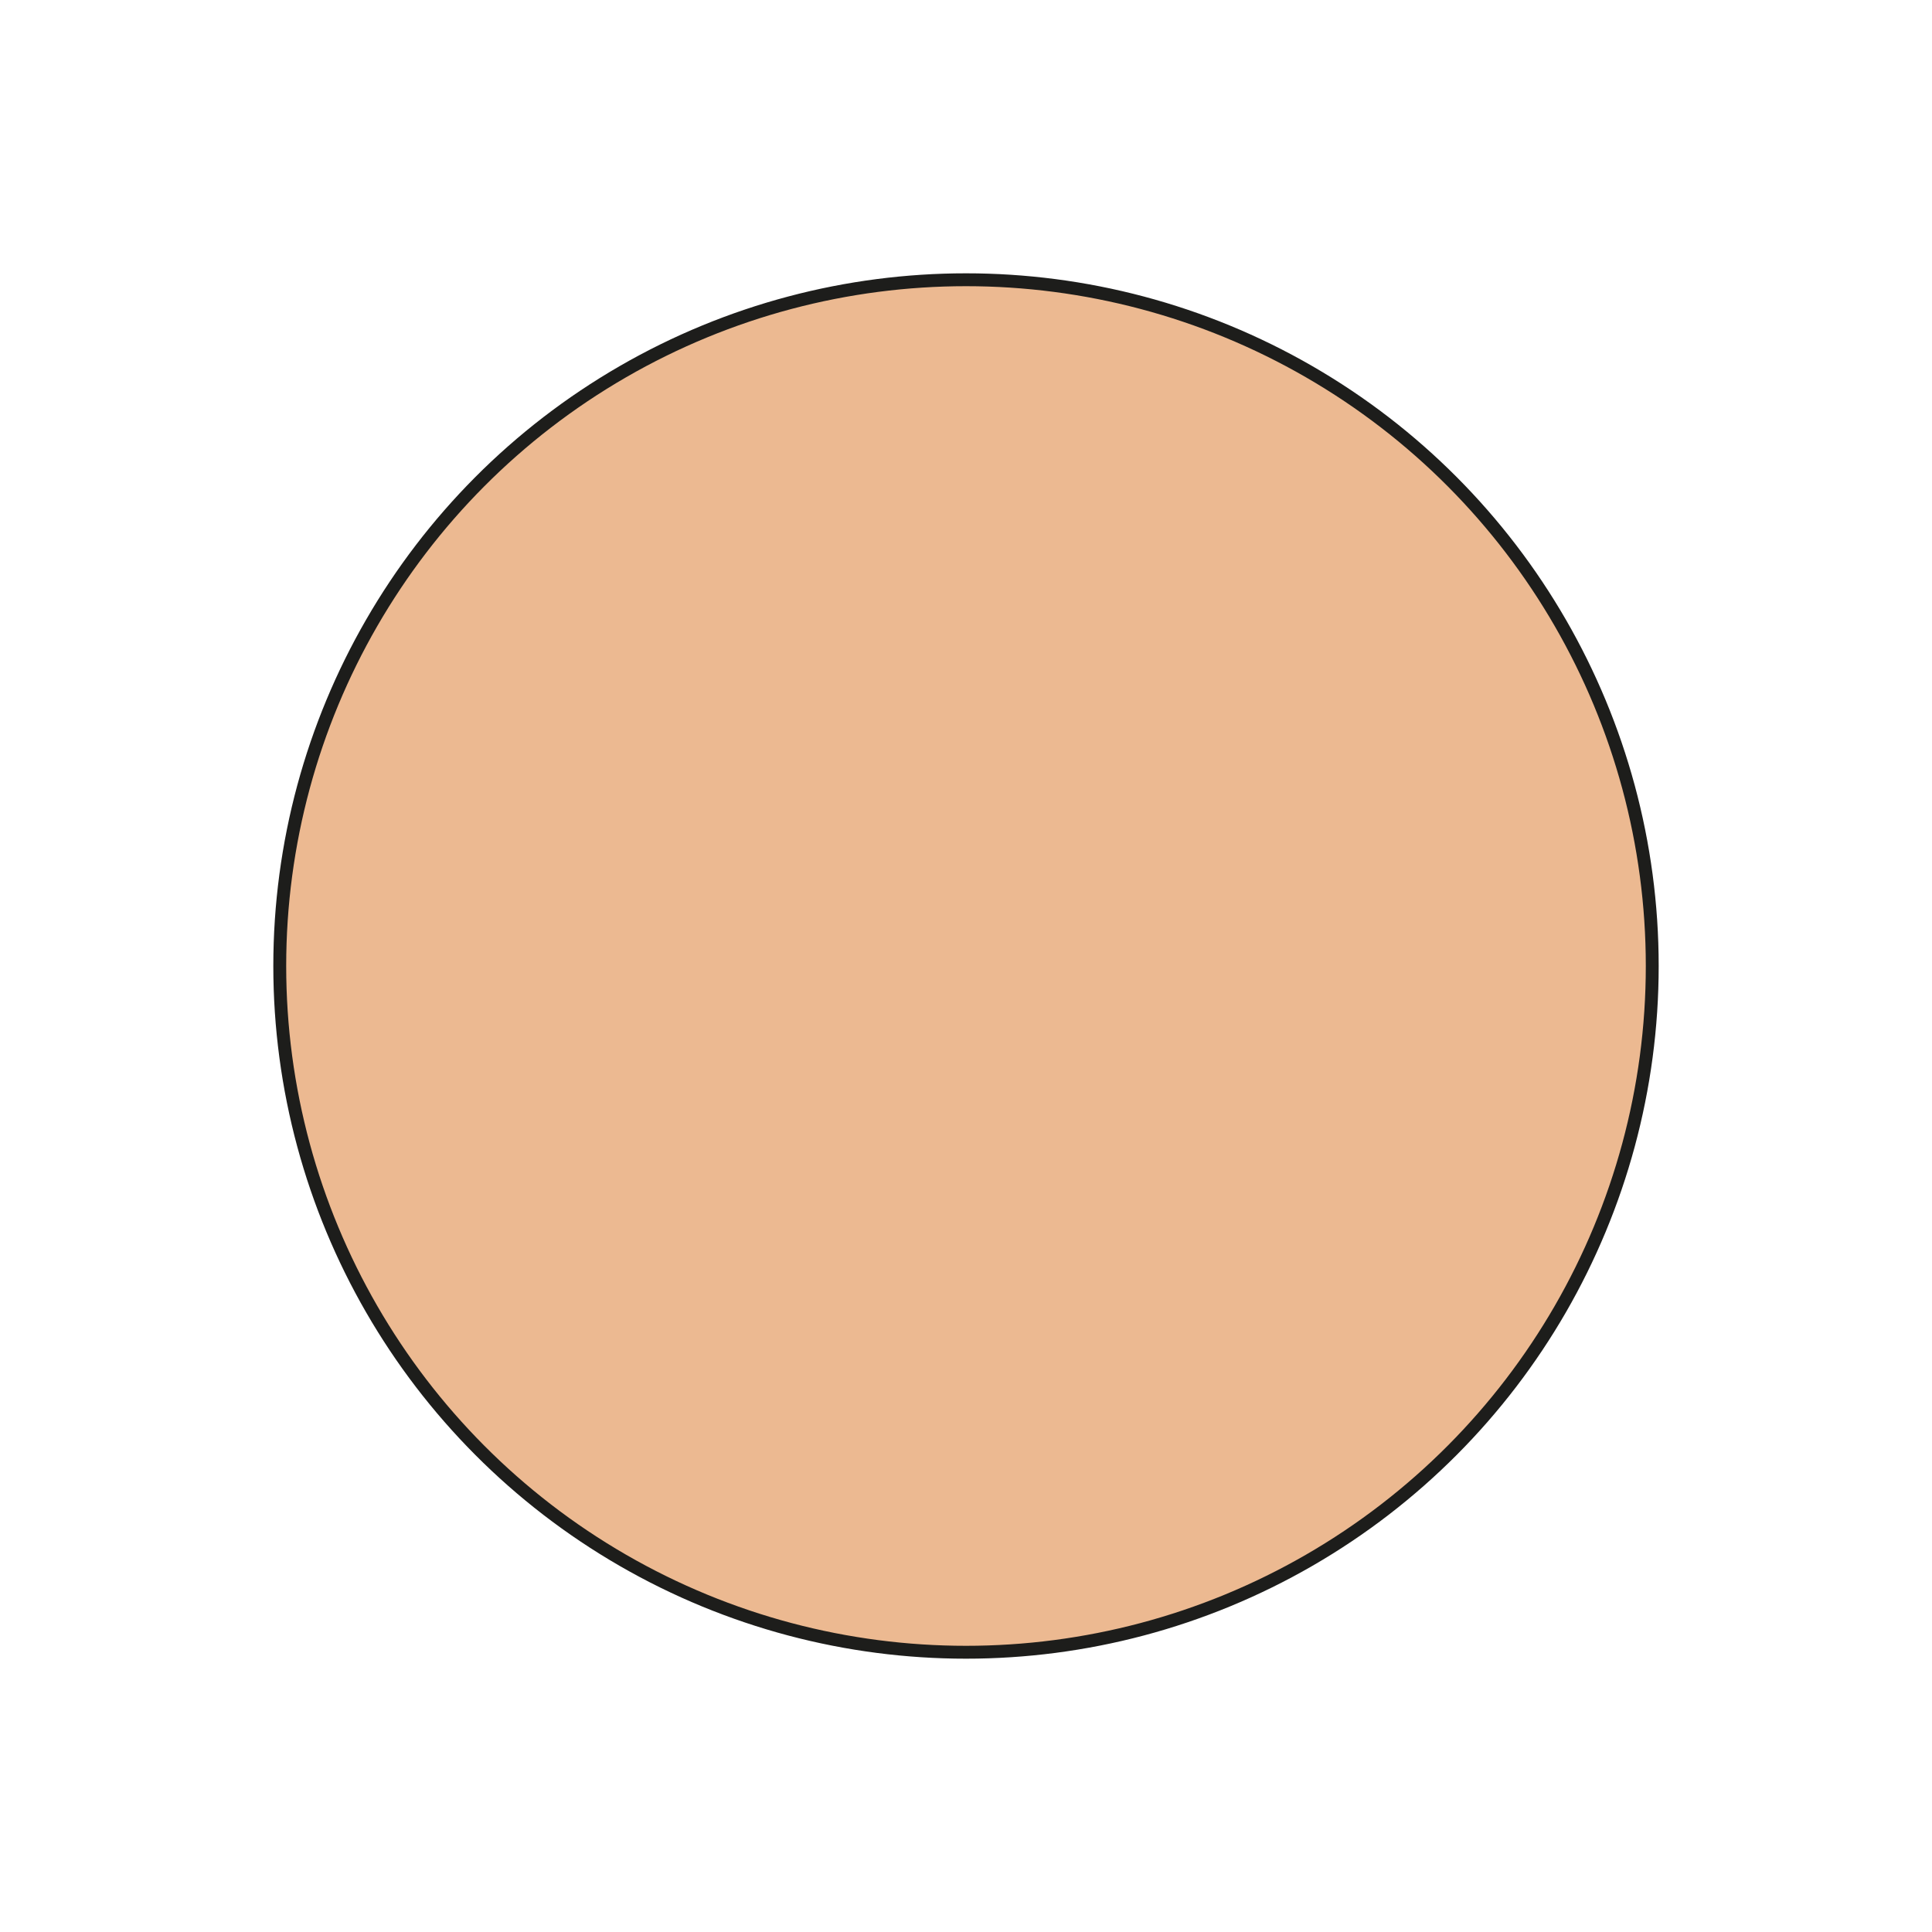 <?xml version="1.0" encoding="UTF-8"?>
<svg id="Carpetas" xmlns="http://www.w3.org/2000/svg" version="1.1" viewBox="0 0 150 150">
  <!-- Generator: Adobe Illustrator 29.1.0, SVG Export Plug-In . SVG Version: 2.1.0 Build 142)  -->
  <defs>
    <style>
      .st0 {
        fill: #ecb991;
        stroke: #1d1d1b;
        stroke-miterlimit: 10;
      }
    </style>
  </defs>
  <circle class="st0" cx="75" cy="75" r="53.28"/>
</svg>